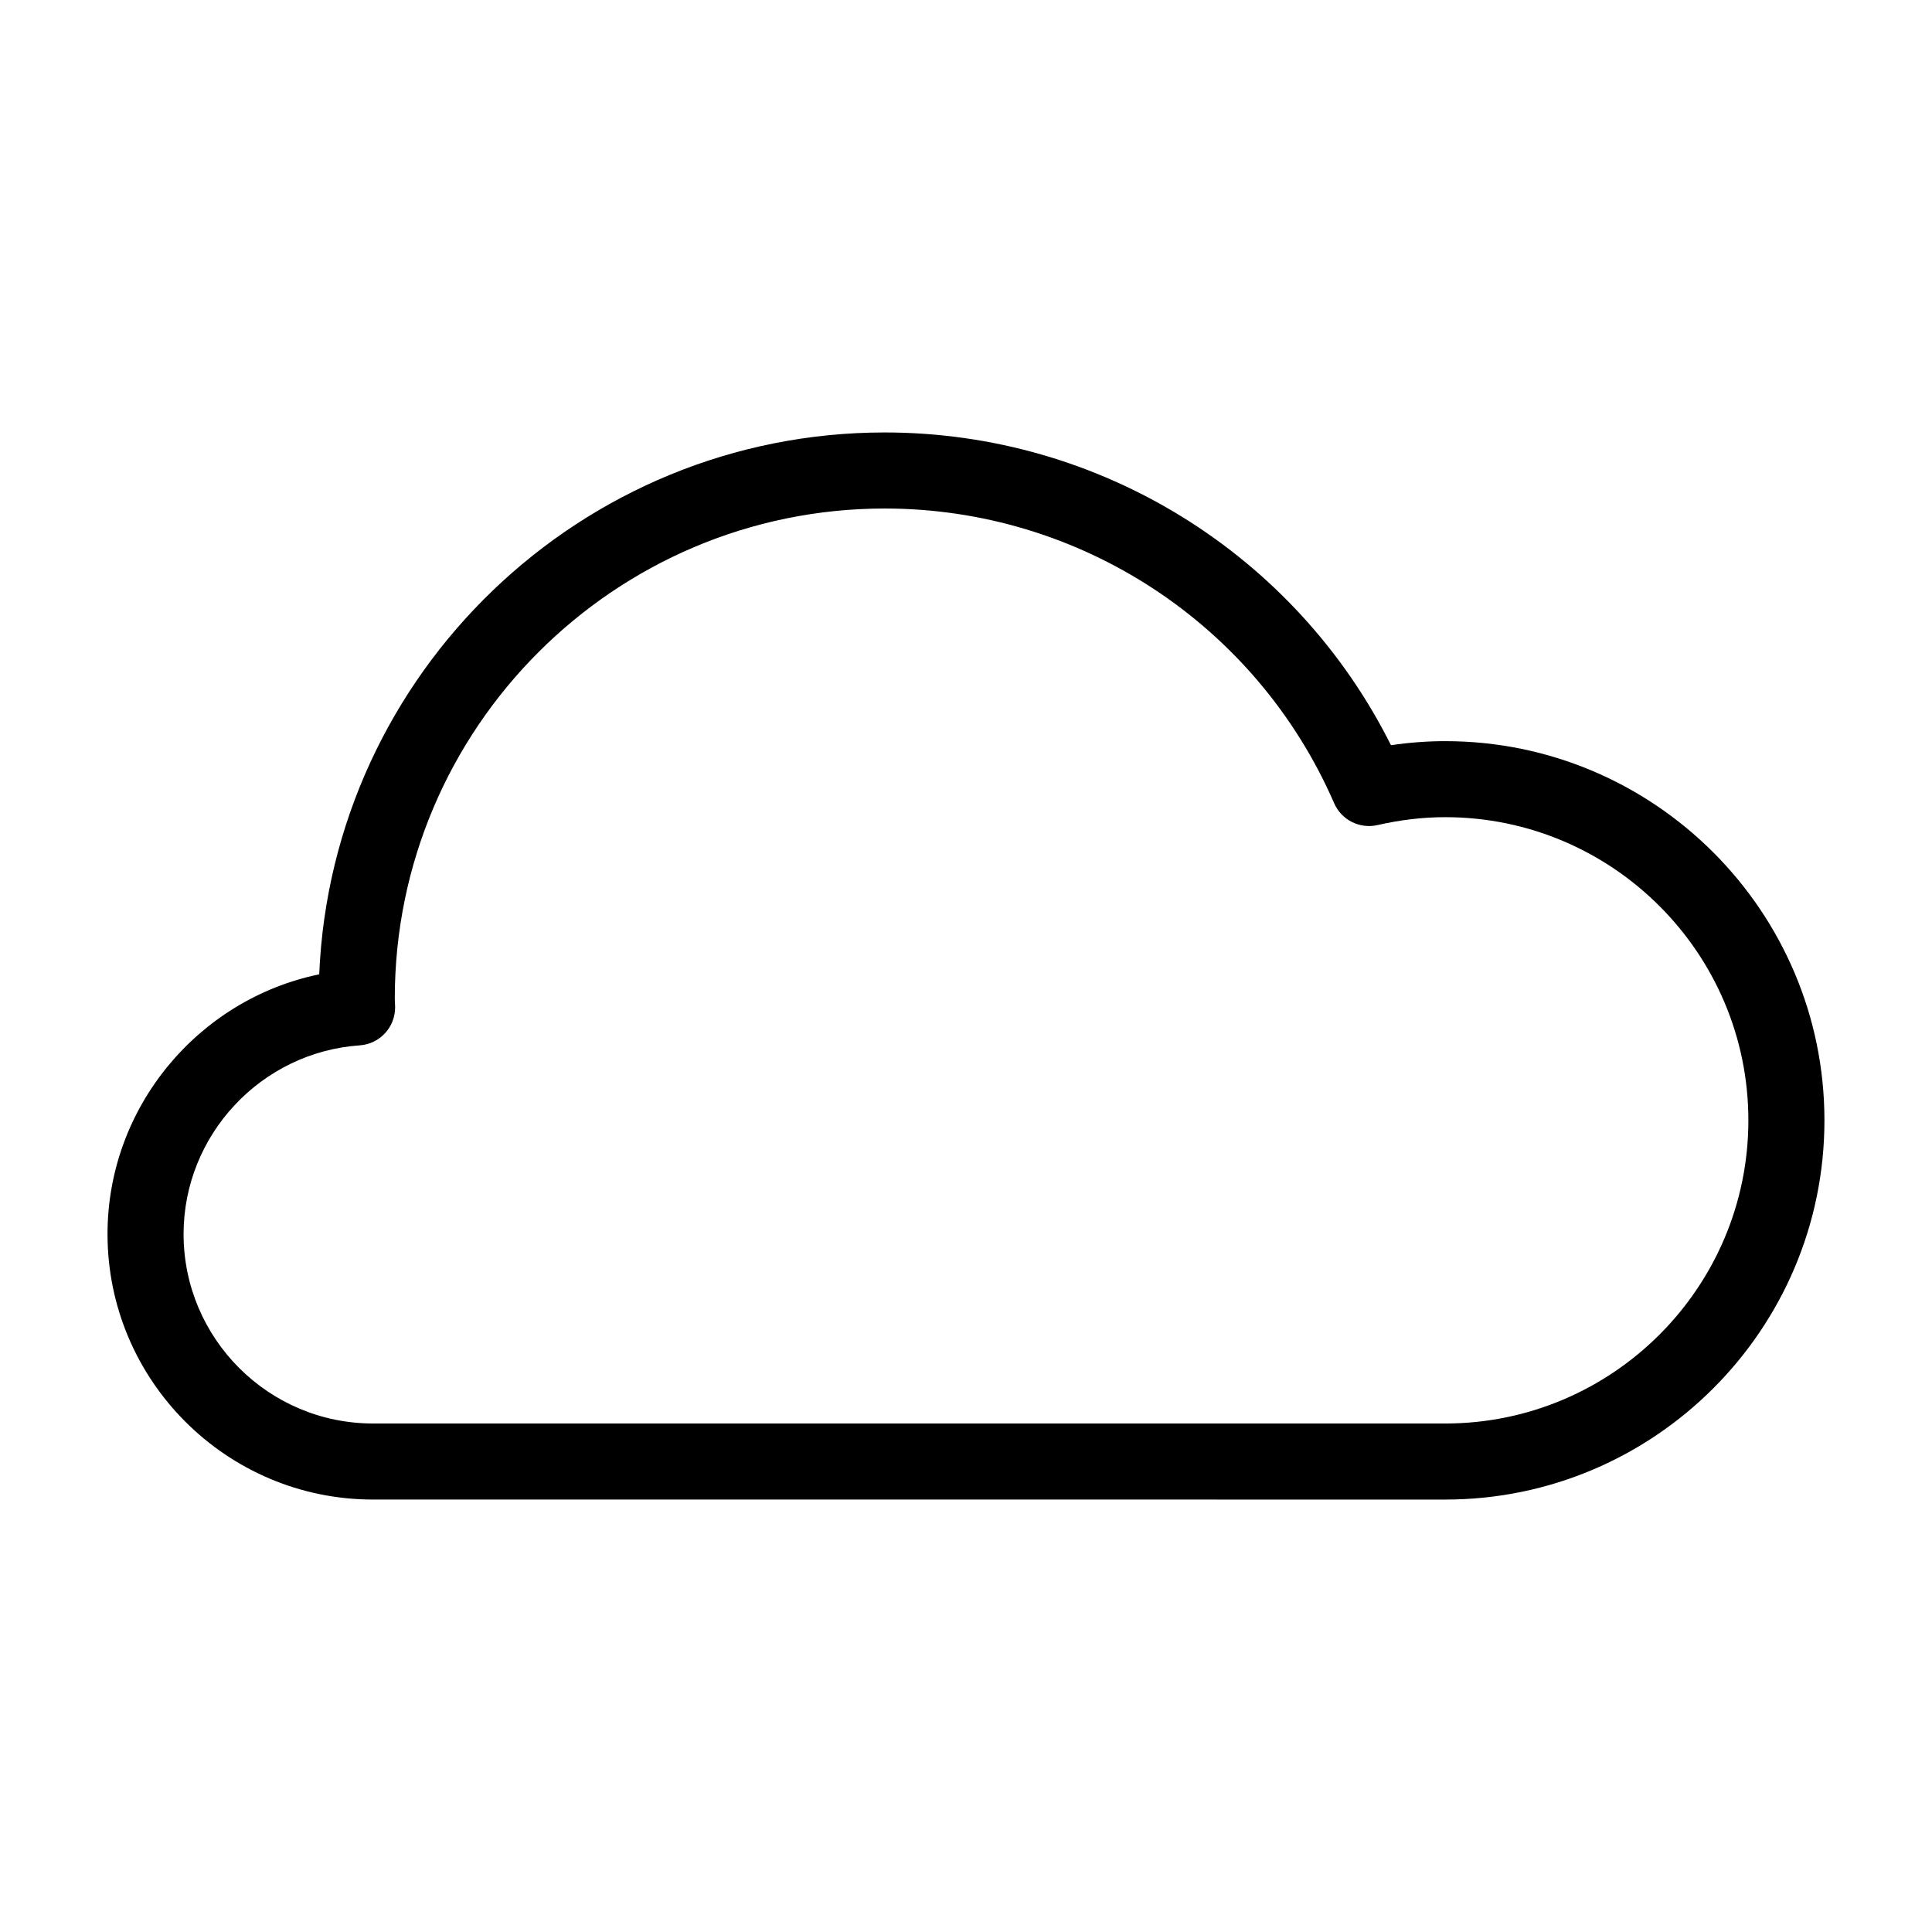 <?xml version="1.0" encoding="UTF-8"?>
<!-- Uploaded to: ICON Repo, www.svgrepo.com, Generator: ICON Repo Mixer Tools -->
<svg fill="#000000" width="800px" height="800px" version="1.1" viewBox="144 144 512 512" xmlns="http://www.w3.org/2000/svg">
 <path d="m527.01 340.41c-4.727 0-9.543 0.363-14.383 1.078-25.328-50.609-77.133-82.883-134.16-82.883-80.562 0-146.5 63.844-149.87 143.6-32.121 6.644-56.102 35.254-56.102 68.84 0 38.793 31.559 70.352 70.352 70.352l284.16 0.004c55.41 0 100.49-45.082 100.49-100.49 0.004-55.418-45.078-100.5-100.49-100.5zm0 180.83h-284.16c-27.68 0-50.199-22.52-50.199-50.199 0-26.227 20.504-48.195 46.684-50.012 5.34-0.371 9.457-4.852 9.375-10.207-0.004-0.488-0.031-0.973-0.055-1.457l-0.031-0.754c0-71.602 58.25-129.85 129.85-129.85 51.699 0 98.449 30.652 119.09 78.094 1.934 4.438 6.75 6.879 11.48 5.801 6.082-1.391 12.121-2.098 17.957-2.098 44.297 0 80.336 36.039 80.336 80.336 0.008 44.312-36.035 80.348-80.332 80.348z"/>
</svg>
